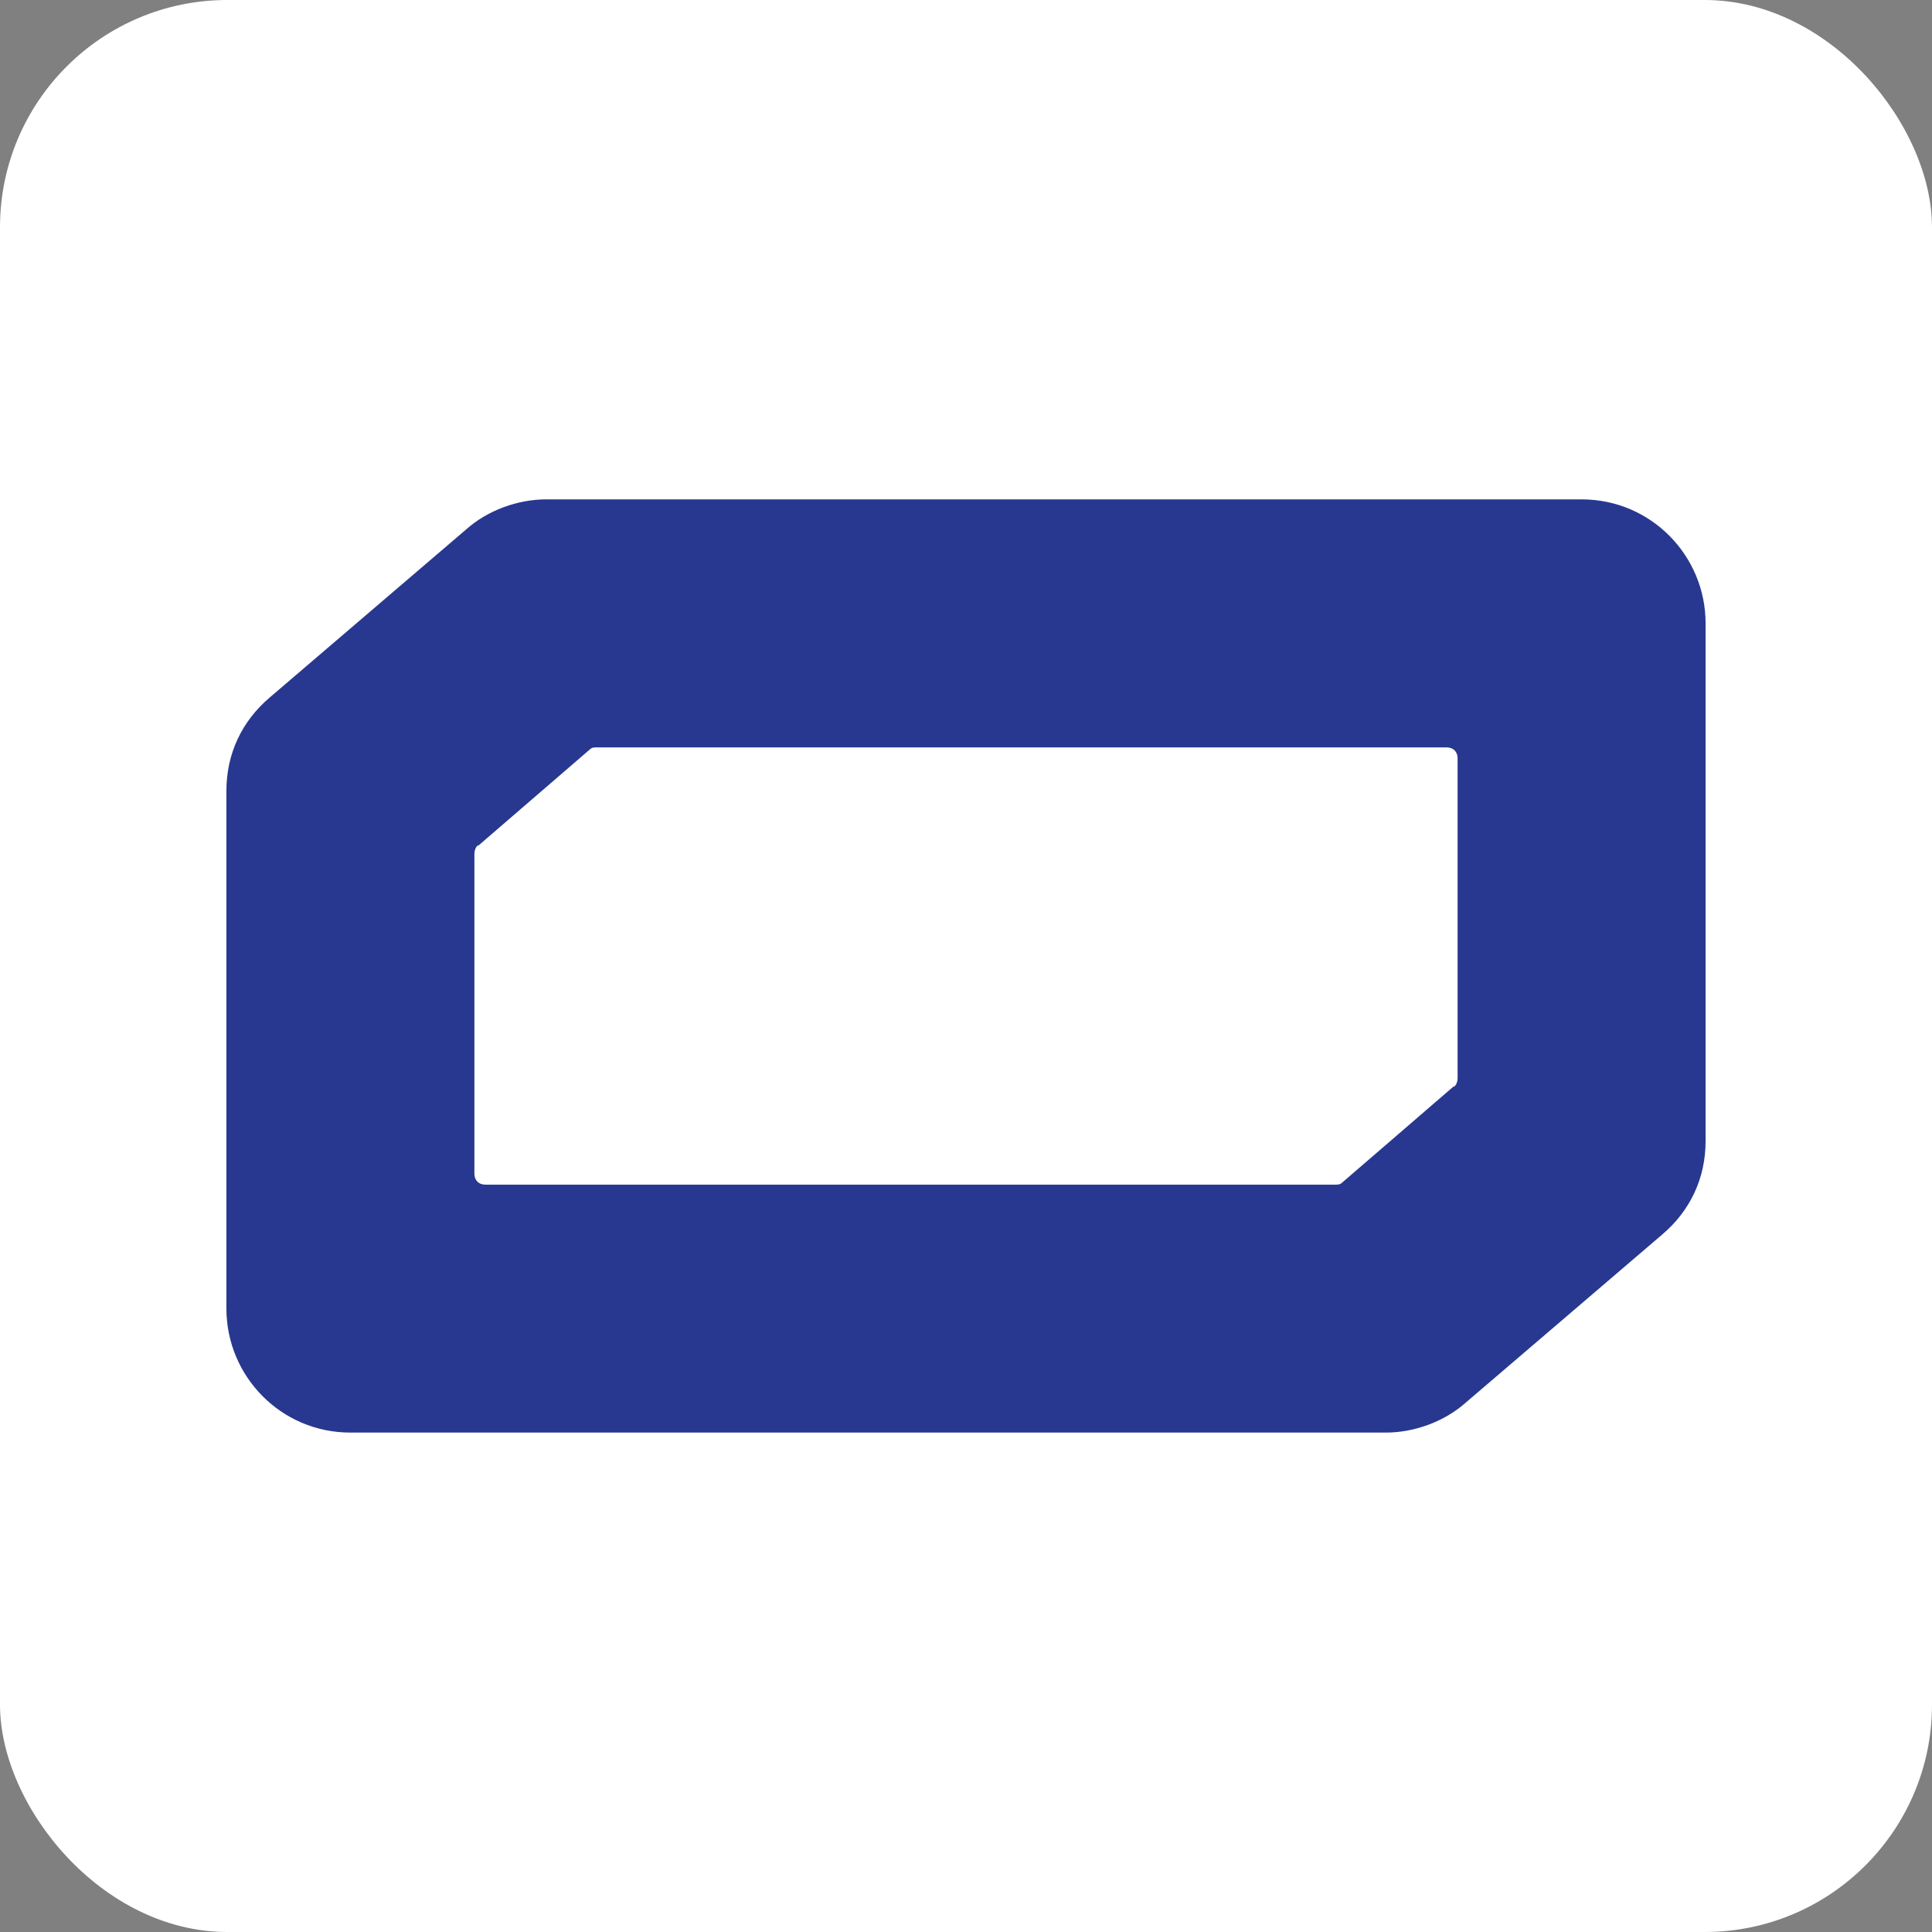 <svg xmlns="http://www.w3.org/2000/svg" id="Laag_2" viewBox="0 0 512 512"><rect x="0" y="0" width="512" height="512" fill="#808080" stroke="none"/><defs><style>      .cls-1 {        fill: #283890;      }      .cls-2 {        fill: #fff;      }    </style></defs><g id="Laag_2-2" data-name="Laag_2"><rect class="cls-2" width="512" height="512" rx="60.24" ry="60.24"></rect><path class="cls-1" d="M367.26,379.65H92.86c-18.45,0-32.86-14.99-32.86-32.86v-137.2c0-9.8,4.04-18.45,11.53-24.79l51.88-44.39c5.76-5.19,13.84-8.07,21.33-8.07h274.4c18.45,0,32.86,14.99,32.86,32.86v137.2c0,9.8-4.04,18.45-11.53,24.79l-51.88,44.39c-5.76,5.19-13.84,8.07-21.33,8.07ZM128.6,313.94h225.4c.58,0,1.15,0,1.73-.58l29.4-25.36c.58,0,1.15-1.15,1.15-2.31v-84.74c0-1.73-1.15-2.88-2.88-2.88h-225.4c-.58,0-1.15,0-1.73.58l-29.4,25.36c-.58,0-1.15,1.15-1.15,2.31v84.74c0,1.73,1.15,2.88,2.88,2.88Z"></path></g></svg>